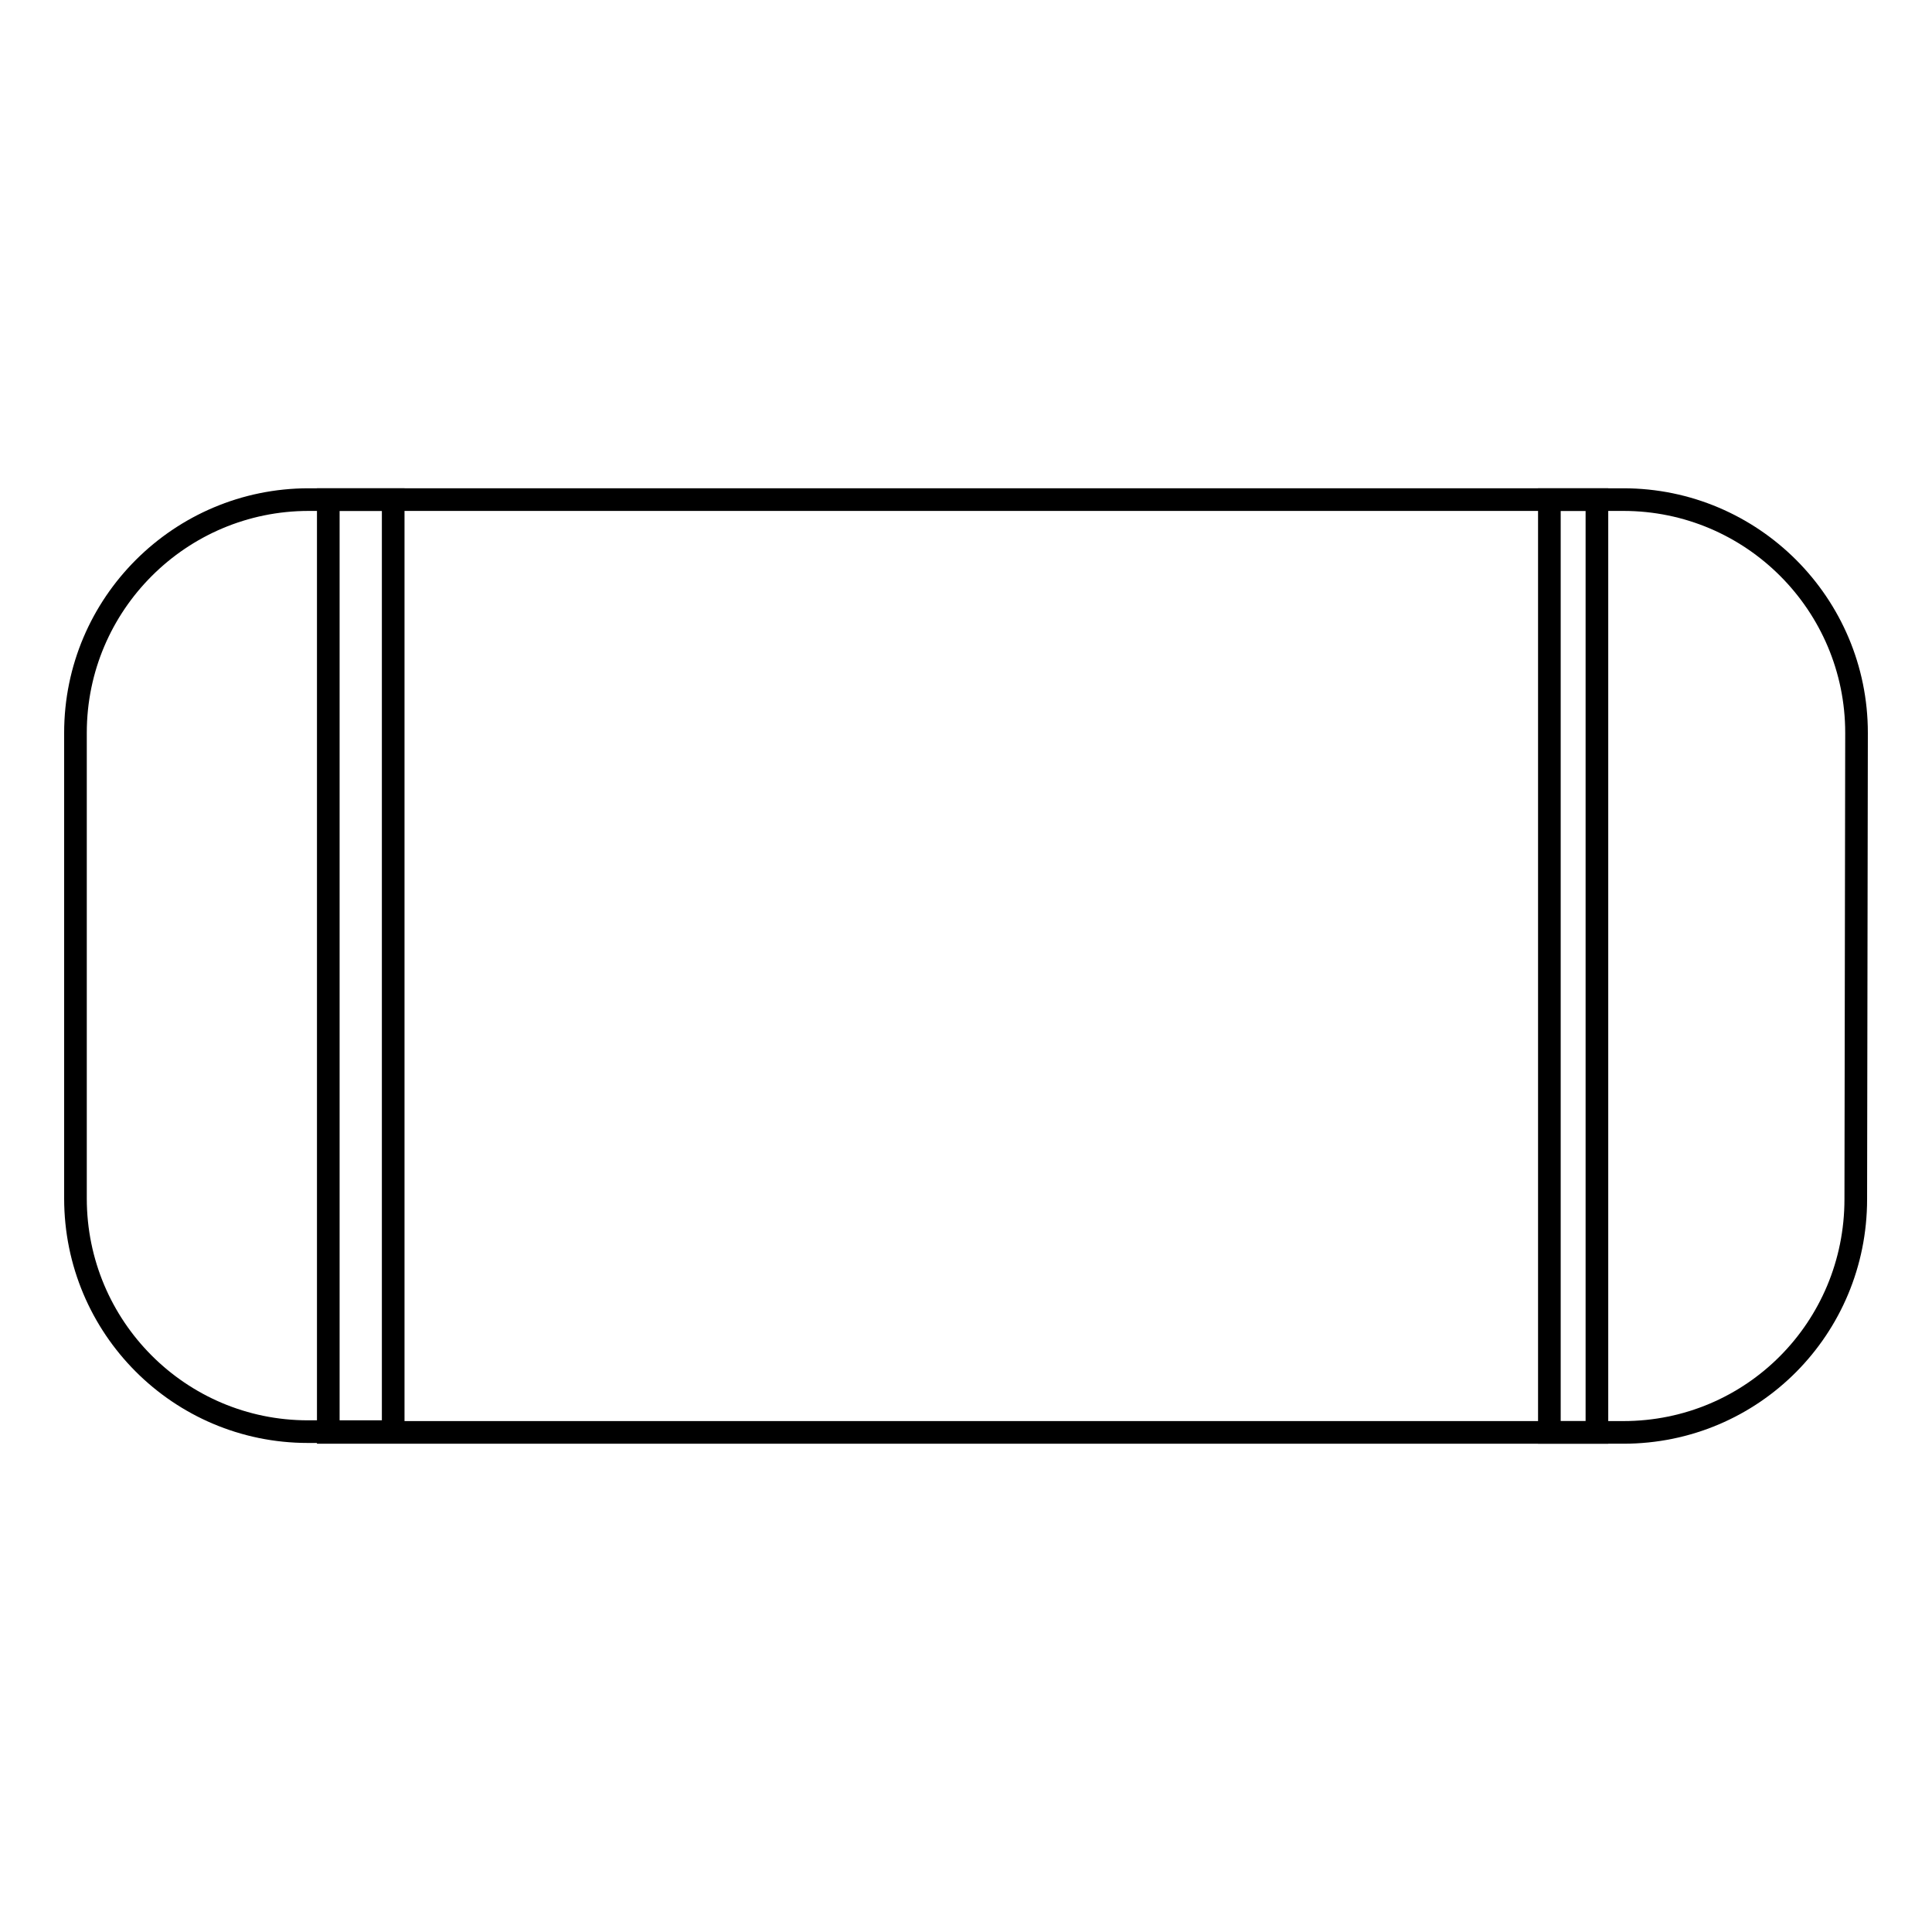 <?xml version="1.0" encoding="utf-8"?>
<!-- Svg Vector Icons : http://www.onlinewebfonts.com/icon -->
<!DOCTYPE svg PUBLIC "-//W3C//DTD SVG 1.1//EN" "http://www.w3.org/Graphics/SVG/1.1/DTD/svg11.dtd">
<svg version="1.1" xmlns="http://www.w3.org/2000/svg" xmlns:xlink="http://www.w3.org/1999/xlink" x="0px" y="0px" viewBox="0 0 256 256" enable-background="new 0 0 256 256" xml:space="preserve">
<g><g><path stroke-width="3" fill-opacity="0" stroke="#000000"  d="M43.5,66.2h168.1v123.6H43.5V66.2z"/><path stroke-width="3" fill-opacity="0" stroke="#000000"  d="M52.1,66.2H40.9c-17,0-30.9,13.8-30.9,30.9l0,61.7c0,17.1,13.8,30.9,30.8,30.9l11.3,0V66.2z"/><path stroke-width="3" fill-opacity="0" stroke="#000000"  d="M246,97.1c0-17-13.8-30.9-30.9-30.9h-9.8v123.6l9.8,0c17.1,0,30.8-13.8,30.8-30.9L246,97.1z"/></g></g>
</svg>